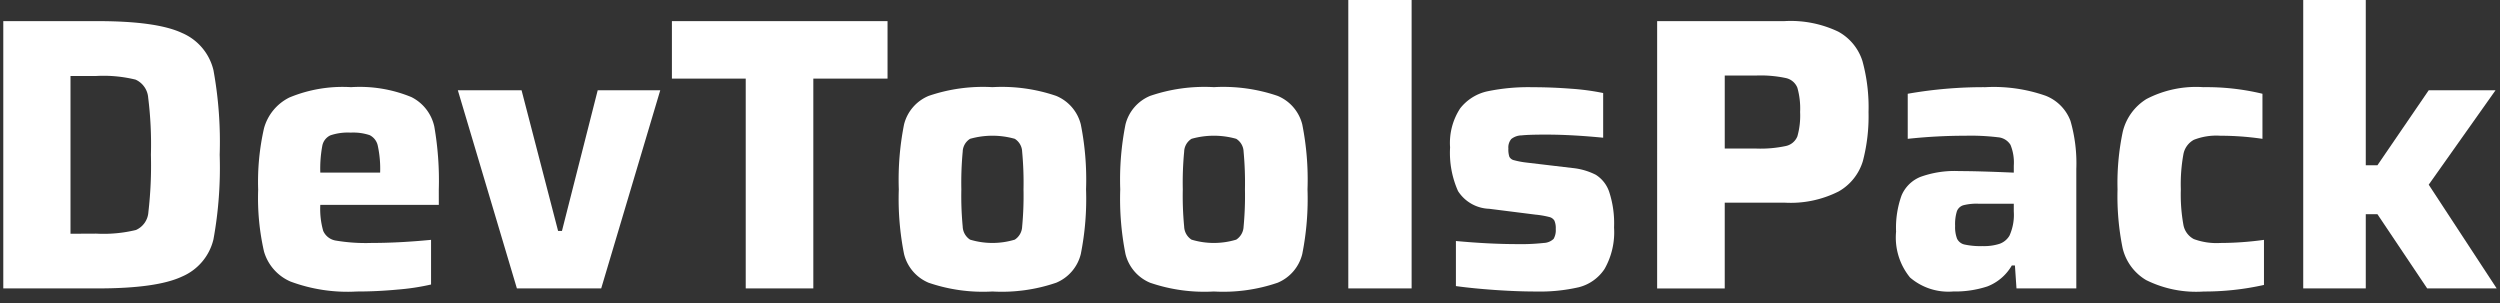 <svg id="Layer_1" data-name="Layer_1" xmlns="http://www.w3.org/2000/svg" width="206" height="25" viewBox="0 0 206 25"><rect x="0" y="0" width="206" height="25" fill="#333333" stroke="none"/><path d="M.271,1.741H8.05q4.864,0,6.947.975A4.456,4.456,0,0,1,17.59,5.789a32.981,32.981,0,0,1,.512,6.964,32.946,32.946,0,0,1-.512,6.962A4.448,4.448,0,0,1,15,22.788q-2.082.979-6.947.977H.271Zm7.651,17.51a11.321,11.321,0,0,0,3.281-.3,1.729,1.729,0,0,0,1.024-1.473,33.465,33.465,0,0,0,.208-4.722,31.23,31.23,0,0,0-.224-4.706,1.776,1.776,0,0,0-1.04-1.489,11.1,11.1,0,0,0-3.249-.3H5.809v13Z" style="fill:#fff"/><path d="M36.158,16.883H26.393a6.566,6.566,0,0,0,.24,2.144,1.371,1.371,0,0,0,1.057.8,14.877,14.877,0,0,0,2.929.192q2.273,0,4.9-.256v3.68a18.807,18.807,0,0,1-2.737.416q-1.713.162-3.378.161a13.472,13.472,0,0,1-5.458-.817,3.868,3.868,0,0,1-2.193-2.481,19.823,19.823,0,0,1-.48-5.089,19.907,19.907,0,0,1,.48-5.059,4.015,4.015,0,0,1,2.1-2.544,11.436,11.436,0,0,1,5.074-.848A11.159,11.159,0,0,1,33.9,8a3.562,3.562,0,0,1,1.888,2.433,26.017,26.017,0,0,1,.369,5.2Zm-8.933-5.731a1.194,1.194,0,0,0-.671.88,10.311,10.311,0,0,0-.161,2.193h4.93a8.939,8.939,0,0,0-.192-2.209,1.257,1.257,0,0,0-.672-.88,4.265,4.265,0,0,0-1.569-.208A4.472,4.472,0,0,0,27.225,11.152Z" style="fill:#fff"/><path d="M42.592,23.765,37.726,7.438h5.251l3.009,11.589h.32L49.251,7.438h5.154L49.539,23.765Z" style="fill:#fff"/><path d="M61.448,23.765V6.477H55.365V1.741H73.133V6.477H67.018V23.765Z" style="fill:#fff"/><path d="M76.525,23.3a3.454,3.454,0,0,1-2.032-2.37,23.271,23.271,0,0,1-.432-5.328,23.261,23.261,0,0,1,.432-5.347A3.451,3.451,0,0,1,76.525,7.9a13.833,13.833,0,0,1,5.251-.719,13.827,13.827,0,0,1,5.25.719,3.45,3.45,0,0,1,2.033,2.354,23.261,23.261,0,0,1,.432,5.347,23.271,23.271,0,0,1-.432,5.328,3.453,3.453,0,0,1-2.033,2.37,13.823,13.823,0,0,1-5.25.72A13.829,13.829,0,0,1,76.525,23.3Zm7.092-3.553a1.341,1.341,0,0,0,.608-1.074,27.071,27.071,0,0,0,.112-3.071,27.543,27.543,0,0,0-.112-3.106,1.3,1.3,0,0,0-.608-1.058,6.773,6.773,0,0,0-3.682,0,1.291,1.291,0,0,0-.608,1.058,27.3,27.3,0,0,0-.112,3.106,26.827,26.827,0,0,0,.112,3.071,1.336,1.336,0,0,0,.608,1.074,6.366,6.366,0,0,0,3.682,0Z" style="fill:#fff"/><path d="M94.773,23.3a3.455,3.455,0,0,1-2.033-2.37,23.271,23.271,0,0,1-.432-5.328,23.261,23.261,0,0,1,.432-5.347A3.452,3.452,0,0,1,94.773,7.9a13.824,13.824,0,0,1,5.25-.719,13.824,13.824,0,0,1,5.25.719,3.454,3.454,0,0,1,2.034,2.354,23.319,23.319,0,0,1,.432,5.347,23.329,23.329,0,0,1-.432,5.328,3.457,3.457,0,0,1-2.034,2.37,13.819,13.819,0,0,1-5.25.72A13.819,13.819,0,0,1,94.773,23.3Zm7.091-3.553a1.339,1.339,0,0,0,.608-1.074,27.071,27.071,0,0,0,.112-3.071,27.543,27.543,0,0,0-.112-3.106,1.293,1.293,0,0,0-.608-1.058,6.773,6.773,0,0,0-3.682,0,1.29,1.29,0,0,0-.607,1.058,26.977,26.977,0,0,0-.113,3.106,26.513,26.513,0,0,0,.113,3.071,1.336,1.336,0,0,0,.607,1.074,6.366,6.366,0,0,0,3.682,0Z" style="fill:#fff"/><path d="M111.1,23.765V-.021h5.217V23.765Z" style="fill:#fff"/><path d="M123.185,23.894c-1.228-.087-2.3-.192-3.218-.321V19.859q2.753.256,5.058.256a17.066,17.066,0,0,0,2.177-.095,1.243,1.243,0,0,0,.816-.337,1.428,1.428,0,0,0,.176-.816,1.541,1.541,0,0,0-.112-.688.674.674,0,0,0-.432-.3,7.351,7.351,0,0,0-1.12-.193l-3.81-.481a3.177,3.177,0,0,1-2.577-1.457,7.73,7.73,0,0,1-.656-3.6,5.2,5.2,0,0,1,.832-3.219,3.9,3.9,0,0,1,2.257-1.408,16.6,16.6,0,0,1,3.7-.335q1.569,0,3.2.126a19.7,19.7,0,0,1,2.625.353v3.682q-2.625-.256-4.706-.256-1.409,0-2.017.064a1.406,1.406,0,0,0-.848.3,1.083,1.083,0,0,0-.24.785,1.935,1.935,0,0,0,.08.673.565.565,0,0,0,.384.288,6.777,6.777,0,0,0,1.008.192l3.778.448a5.425,5.425,0,0,1,1.953.561,2.667,2.667,0,0,1,1.105,1.409,8.313,8.313,0,0,1,.4,2.929,6.107,6.107,0,0,1-.784,3.424,3.6,3.6,0,0,1-2.129,1.506,14.37,14.37,0,0,1-3.521.351Q125.025,24.021,123.185,23.894Z" style="fill:#fff"/><path d="M136.549,1.741h10.468a9.11,9.11,0,0,1,4.45.864,4.2,4.2,0,0,1,2,2.431,14.386,14.386,0,0,1,.5,4.2,14.5,14.5,0,0,1-.465,4.032,4.3,4.3,0,0,1-1.984,2.5,8.757,8.757,0,0,1-4.5.93h-4.9v7.074h-5.57Zm8.164,10.5a9.952,9.952,0,0,0,2.432-.208,1.321,1.321,0,0,0,.96-.8,6.255,6.255,0,0,0,.224-2,6.277,6.277,0,0,0-.224-2,1.319,1.319,0,0,0-.944-.8,9.959,9.959,0,0,0-2.448-.209h-2.594V12.24Z" style="fill:#fff"/><path d="M157.389,22.869a5.2,5.2,0,0,1-1.152-3.779,7.851,7.851,0,0,1,.448-2.976,2.842,2.842,0,0,1,1.553-1.536,8.258,8.258,0,0,1,3.185-.481q1.569,0,4.514.128v-.576a3.847,3.847,0,0,0-.272-1.712,1.336,1.336,0,0,0-1.025-.625,18.789,18.789,0,0,0-2.673-.128,44.8,44.8,0,0,0-4.77.255V7.726a36.048,36.048,0,0,1,6.4-.543,12.943,12.943,0,0,1,4.946.7,3.573,3.573,0,0,1,2.065,2.081,12.66,12.66,0,0,1,.48,3.969v9.829h-4.93l-.128-1.888h-.256a3.983,3.983,0,0,1-2.017,1.728,8.533,8.533,0,0,1-2.817.416A4.847,4.847,0,0,1,157.389,22.869Zm7.395-2.786a1.541,1.541,0,0,0,.8-.672,4.168,4.168,0,0,0,.352-1.985v-.64h-2.914a4.388,4.388,0,0,0-1.248.128.816.816,0,0,0-.528.5,3.6,3.6,0,0,0-.144,1.2,2.662,2.662,0,0,0,.16,1.056.893.893,0,0,0,.624.481,6.2,6.2,0,0,0,1.489.127A4.112,4.112,0,0,0,164.784,20.083Z" style="fill:#fff"/><path d="M181.592,24.021a9.259,9.259,0,0,1-4.754-.944,4.177,4.177,0,0,1-1.937-2.641,21.5,21.5,0,0,1-.416-4.833,20.382,20.382,0,0,1,.432-4.754,4.37,4.37,0,0,1,1.953-2.69,8.864,8.864,0,0,1,4.69-.976,19.642,19.642,0,0,1,4.866.543v3.713a24.03,24.03,0,0,0-3.49-.255,5.065,5.065,0,0,0-2.161.336,1.707,1.707,0,0,0-.864,1.2A13.818,13.818,0,0,0,179.7,15.6a14.086,14.086,0,0,0,.208,2.9,1.657,1.657,0,0,0,.864,1.2,5.406,5.406,0,0,0,2.194.321,26.69,26.69,0,0,0,3.585-.256v3.714A22.491,22.491,0,0,1,181.592,24.021Z" style="fill:#fff"/><path d="M200,23.765l-4.1-6.115h-.96v6.115h-5.154V-.021h5.154V13.617h.96l4.226-6.179h5.506l-5.506,7.78,5.6,8.547Z" style="fill:#fff"/></svg>

